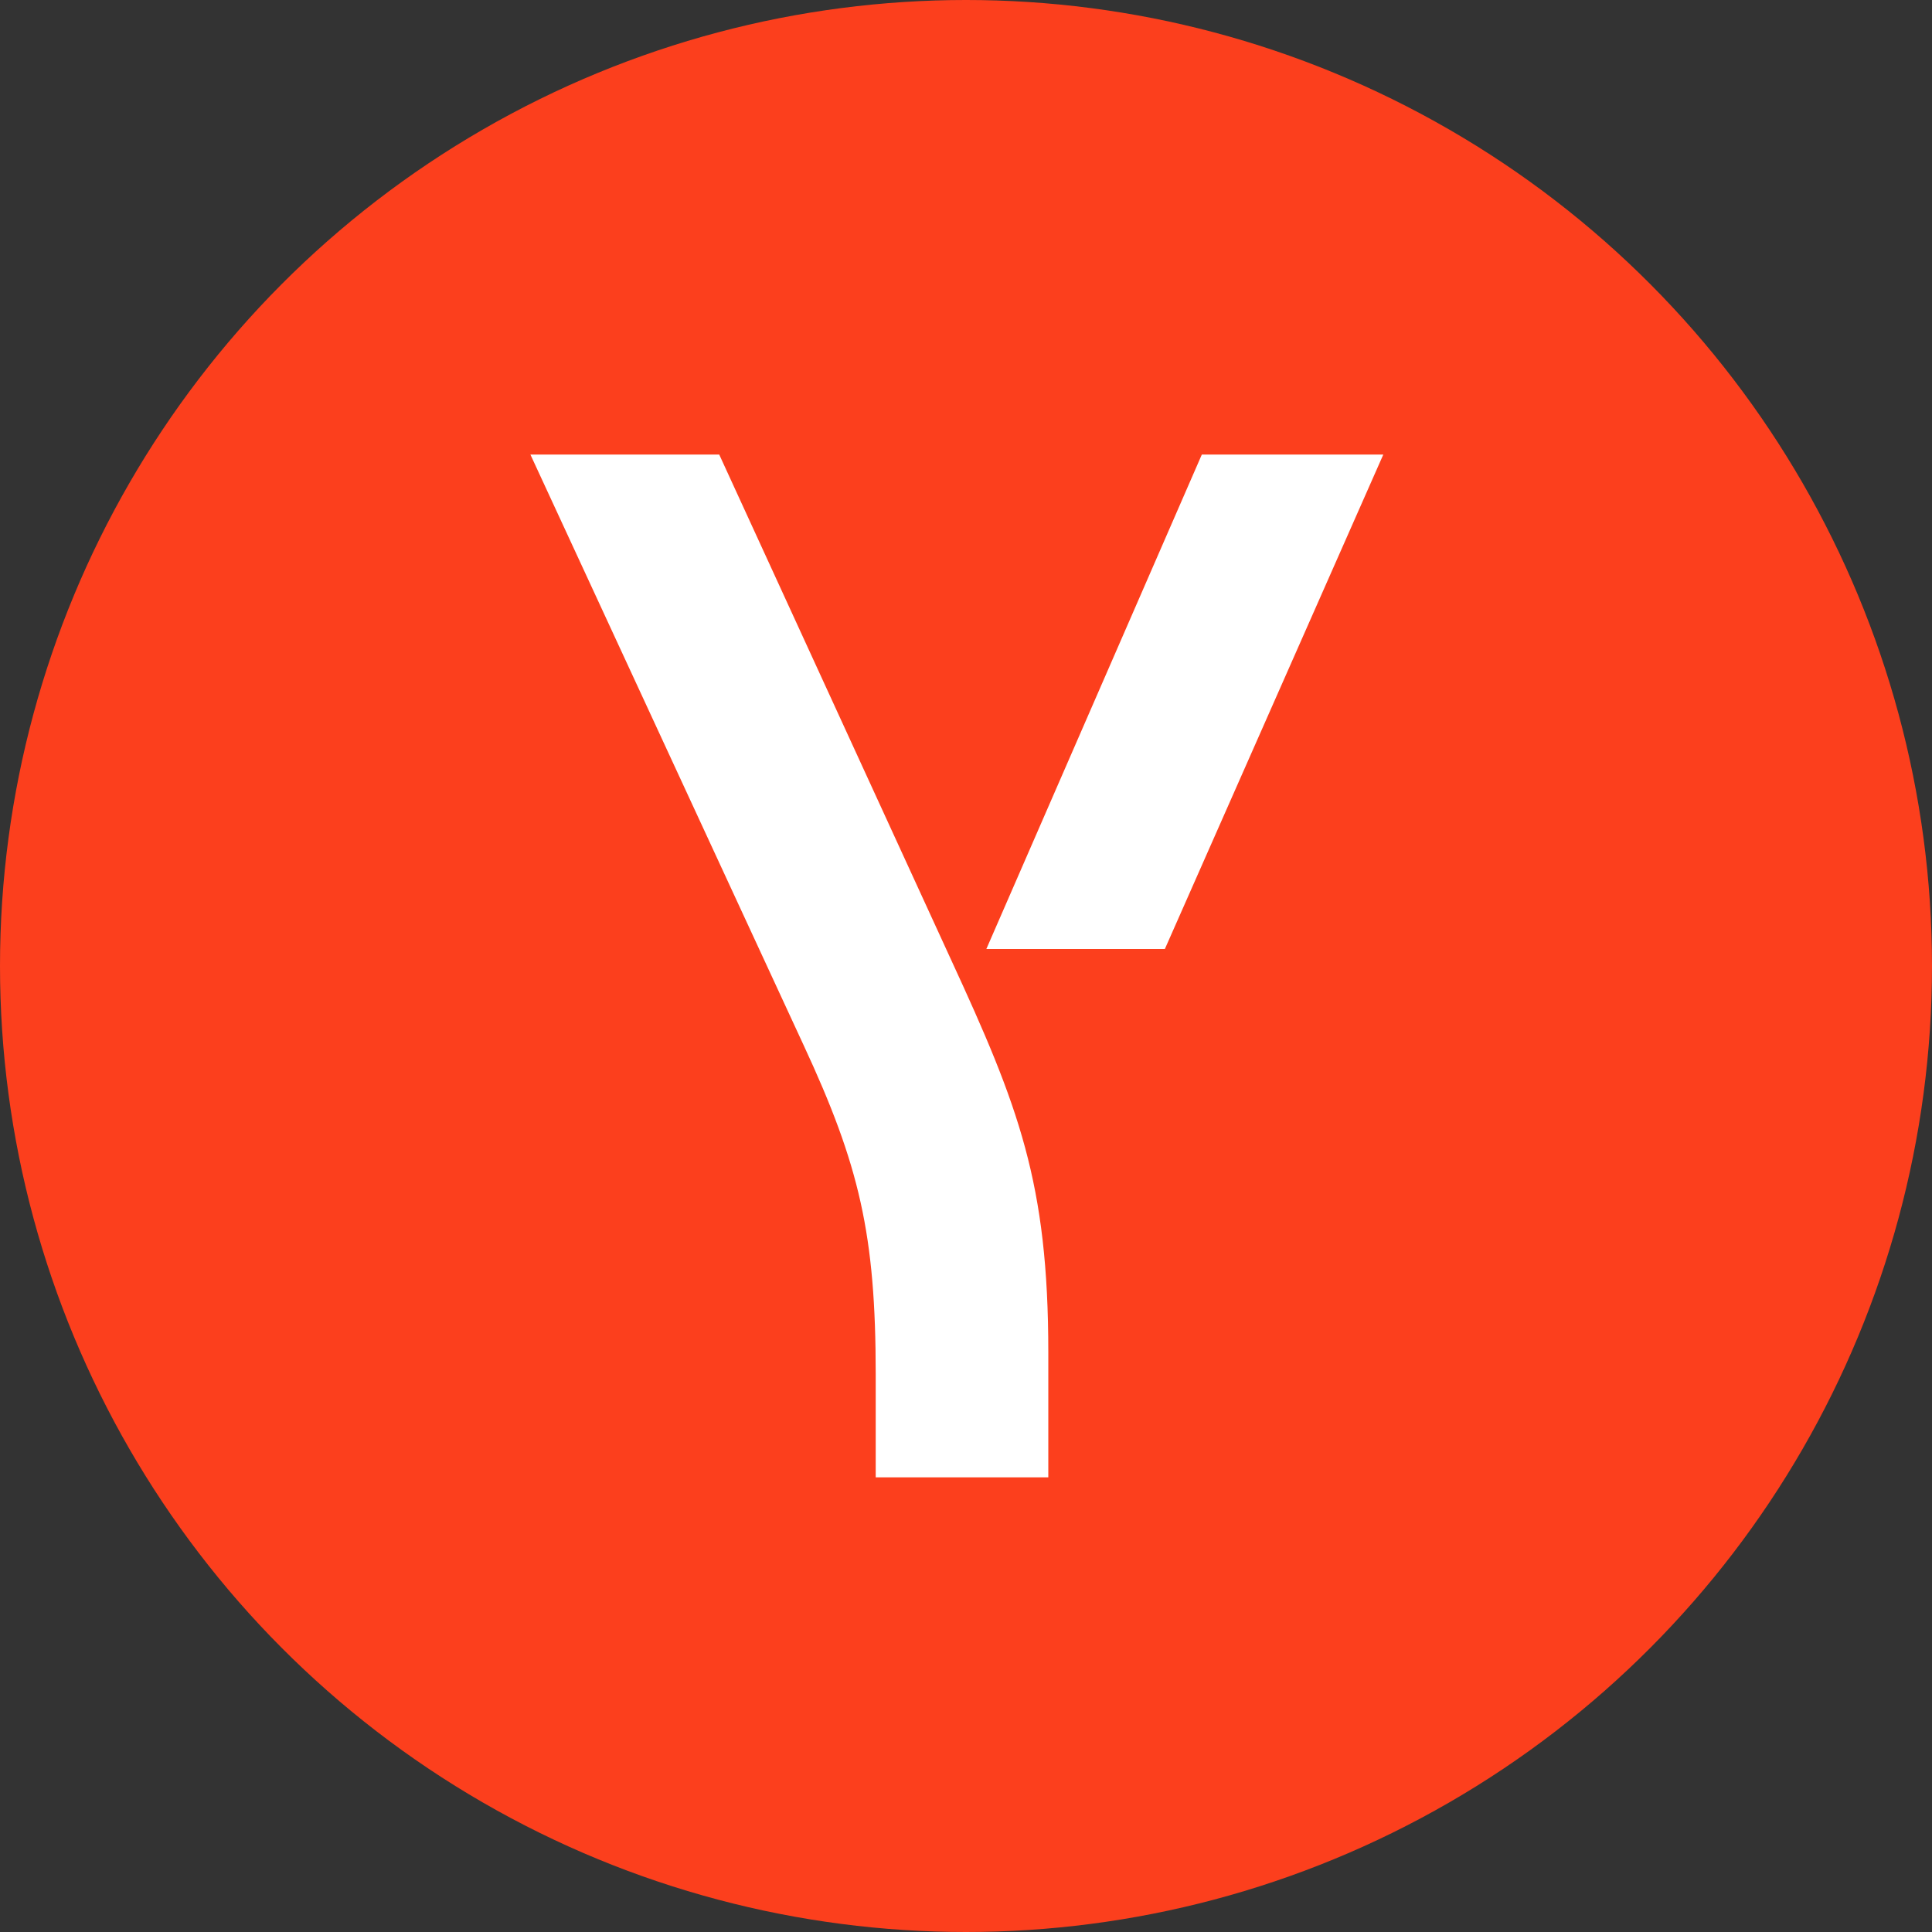 <?xml version="1.0" encoding="UTF-8"?> <svg xmlns="http://www.w3.org/2000/svg" width="15" height="15" viewBox="0 0 15 15" fill="none"><rect x="0" y="0" width="15" height="15" fill="#333333" stroke="none"/><circle cx="7.5" cy="7.5" r="7.5" fill="#FC3F1D"></circle><path d="M6.799 11.47V10.671C6.799 9.585 6.673 9.048 6.238 8.112L4.118 3.529H5.584L7.383 7.449C7.91 8.591 8.139 9.185 8.139 10.499V11.47H6.799Z" fill="white"></path><path d="M7.658 7.368L9.331 3.529H10.74L9.044 7.368H7.658Z" fill="white"></path></svg> 